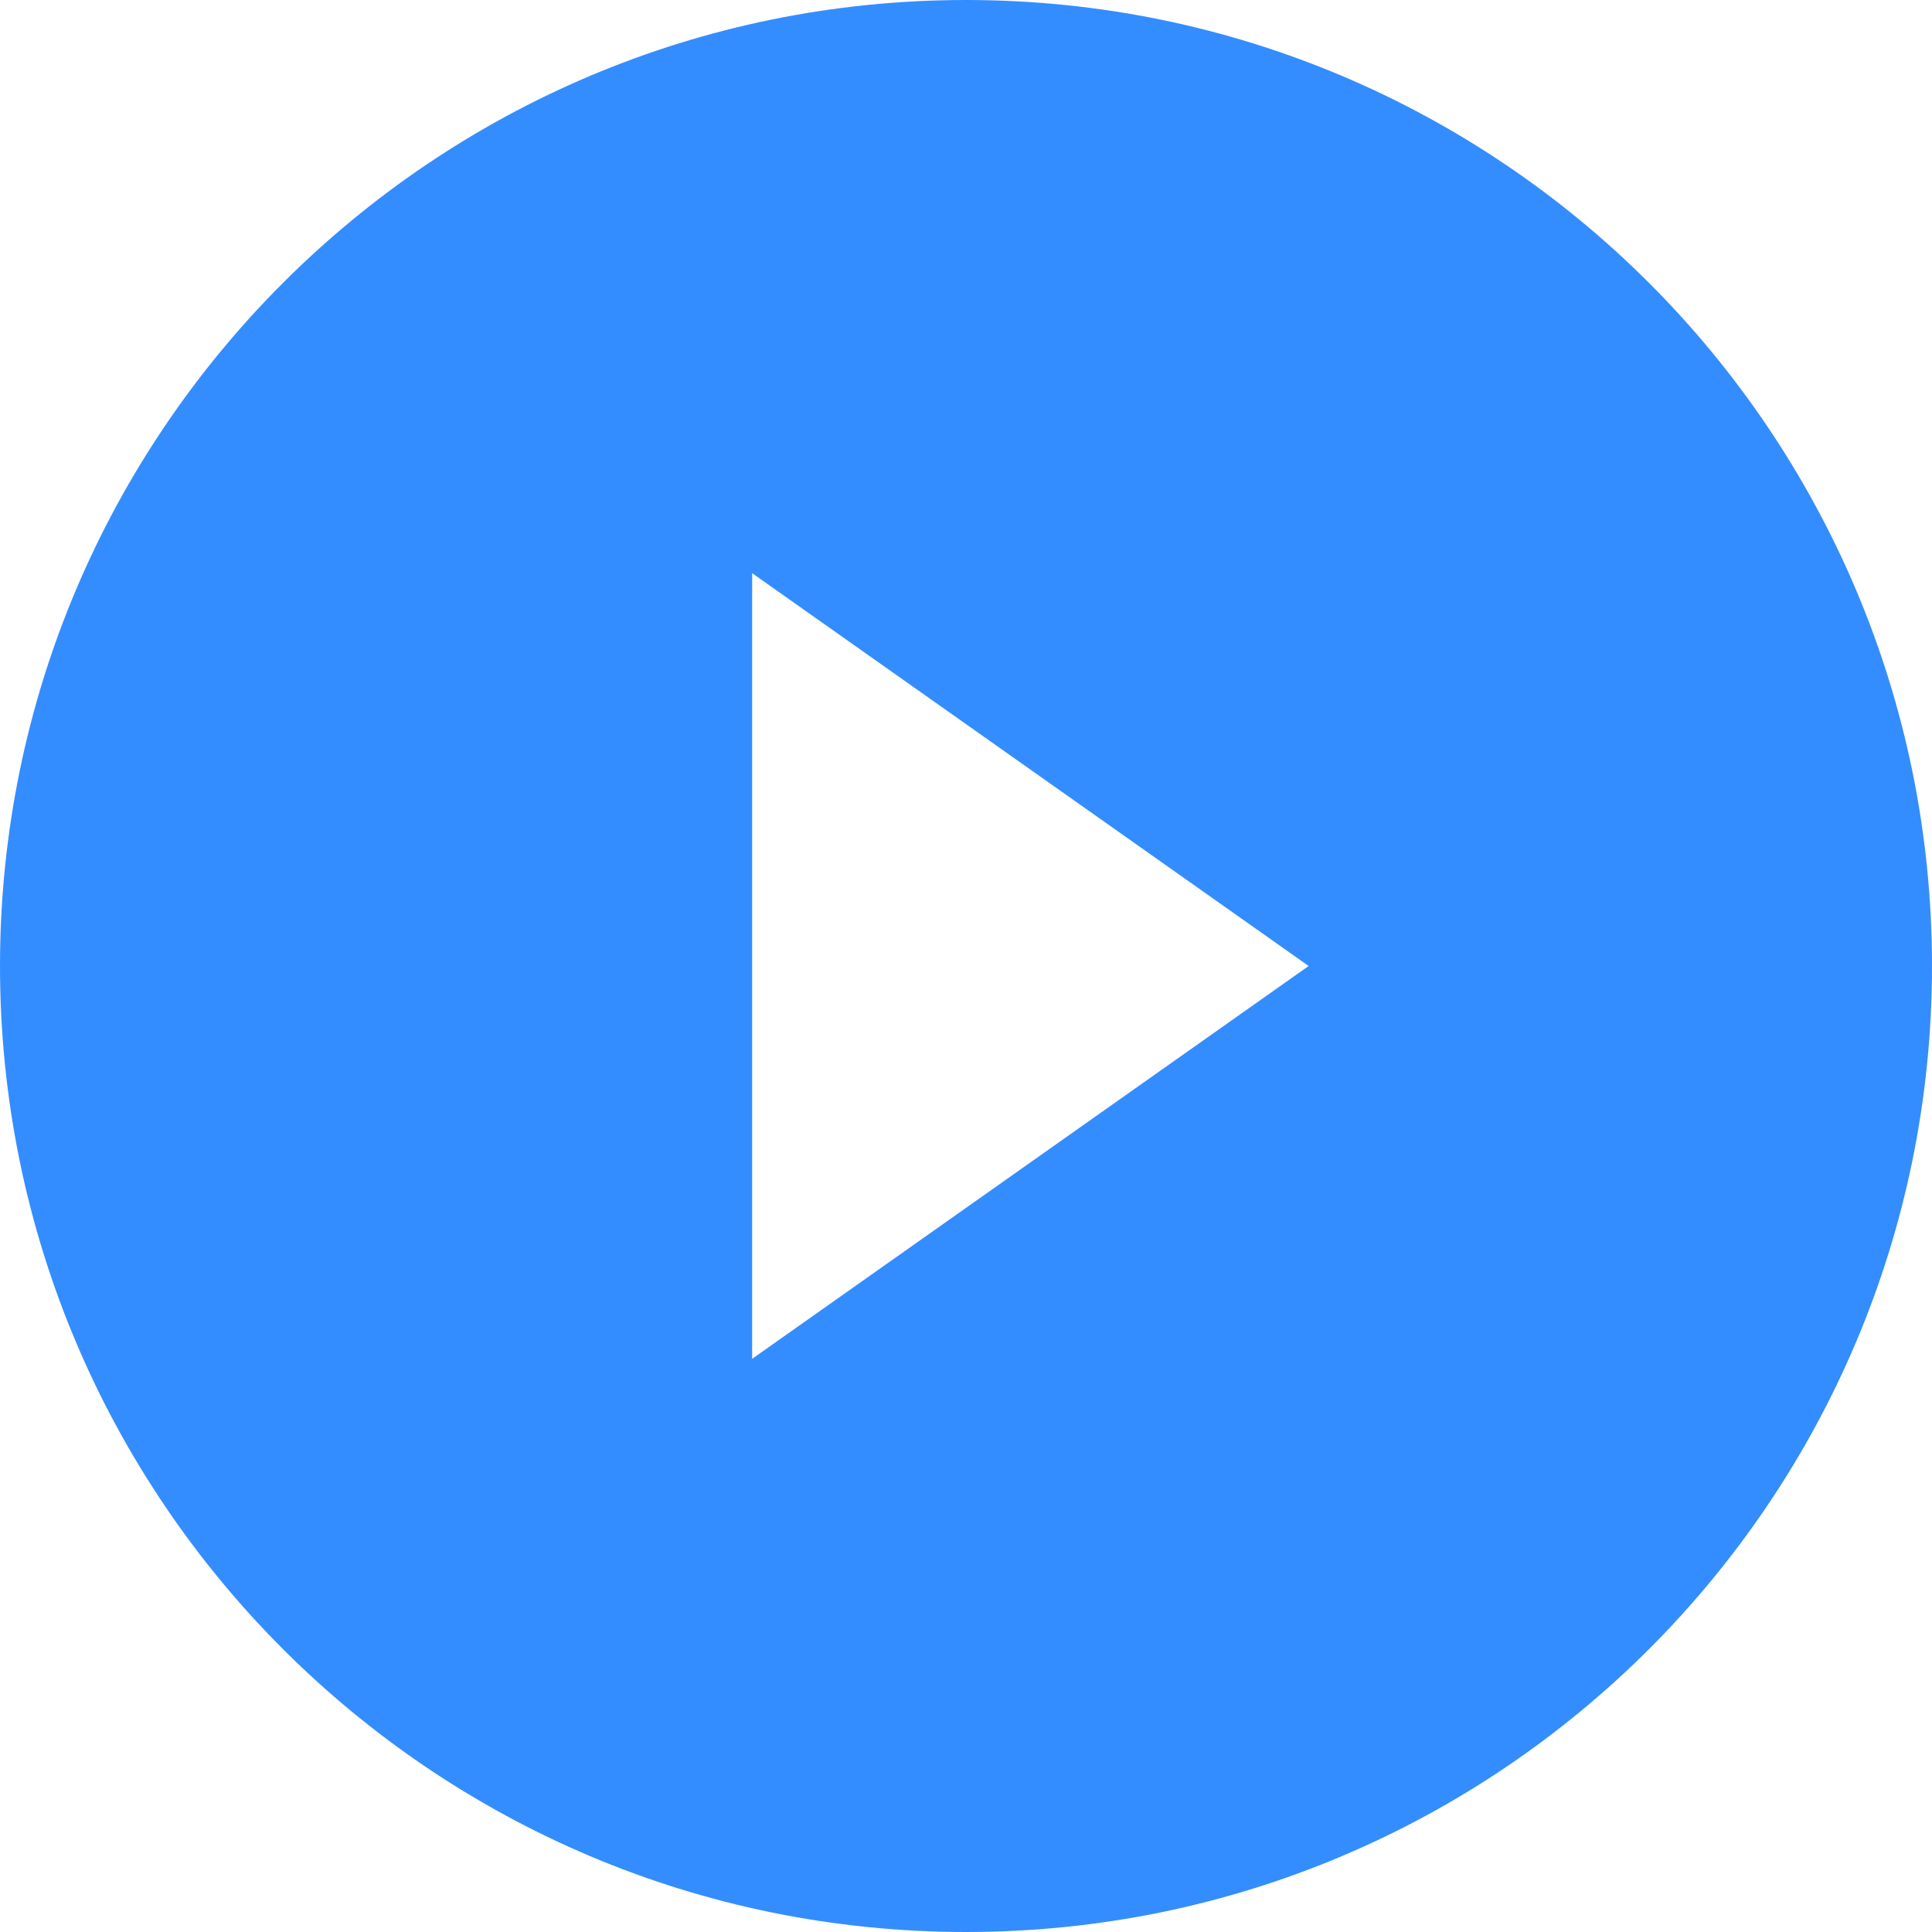 <?xml version="1.0" encoding="UTF-8"?>
<svg width="114px" height="114px" viewBox="0 0 114 114" version="1.1" xmlns="http://www.w3.org/2000/svg" xmlns:xlink="http://www.w3.org/1999/xlink">
    <!-- Generator: Sketch 51.1 (57501) - http://www.bohemiancoding.com/sketch -->
    <title>Background</title>
    <desc>Created with Sketch.</desc>
    <defs></defs>
    <g id="Page-1" stroke="none" stroke-width="1" fill="none" fill-rule="evenodd">
        <g id="O-Product-Launch" transform="translate(-663, -177)" fill="#348DFF">
            <g id="Cover">
                <path d="M720,291 C688.52,291 663,265.48 663,234 C663,202.52 688.52,177 720,177 C751.48,177 777,202.52 777,234 C777,265.48 751.48,291 720,291 Z M740.219,234 L707.381,210.82 L707.381,257.18 L740.219,234 Z" id="Background"></path>
            </g>
        </g>
    </g>
</svg>
